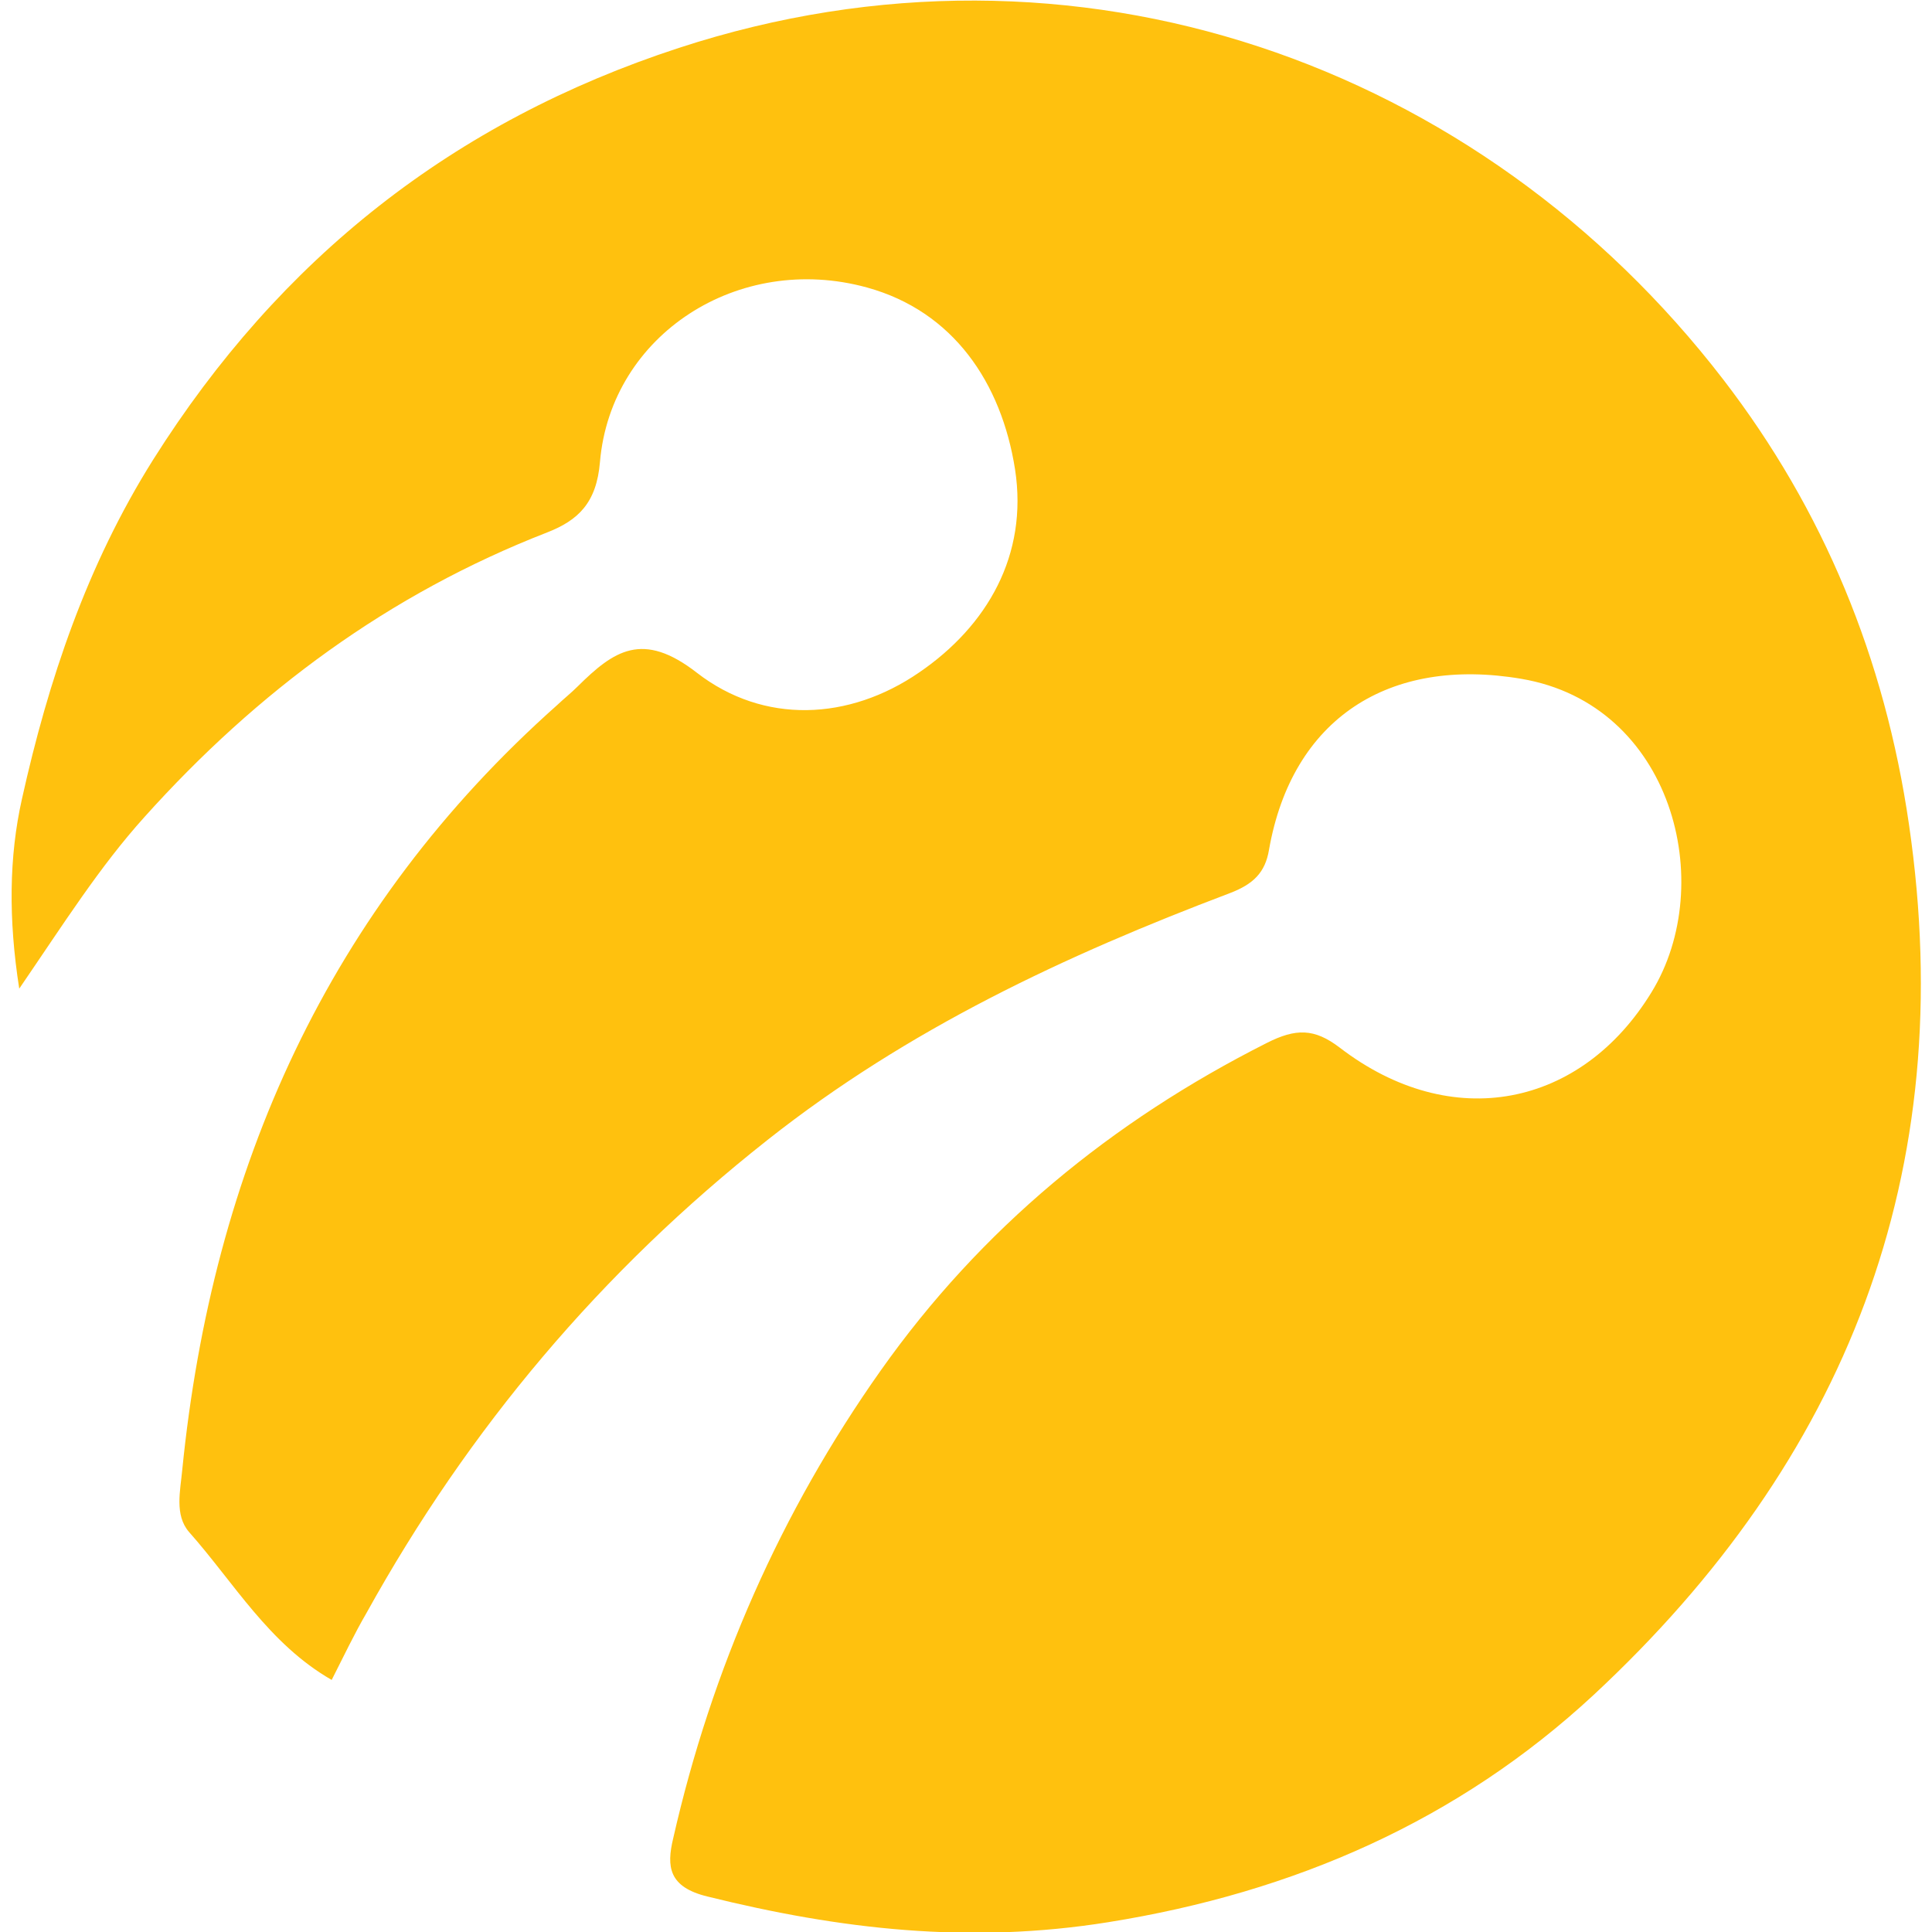<svg xmlns:xlink="http://www.w3.org/1999/xlink" xmlns="http://www.w3.org/2000/svg" viewBox="0 0 512 512" width="512"  height="512" ><defs><g id="svg-icon-lifecell">
<path d="M87.9 445.2C71.2 435.6 62 419.4 50.1 406c-3.9-4.5-2.3-11-1.8-16.5 8-79.8 38.6-148.6 99.3-202.6 1.8-1.7 3.8-3.3 5.5-5 9.6-9.5 17.2-14.8 31.6-3.6 17.7 13.7 40.3 12.7 58.9-.1 18-12.3 28.9-31.1 25.4-53.8-3.6-23-16.4-41.9-39.2-48.2-34.1-9.4-67.9 12.5-70.8 46.2-.9 10.9-5.8 15.5-14 18.7-41.9 16.3-76.8 42.1-106.7 75.4C26.4 229.7 17 244.6 5.1 262c-2.9-18.5-2.7-35 .7-50.2 7-31.5 17.2-62 34.8-90 33.6-53.3 79.6-89.6 139.3-109.1 105.2-34.4 212.4 4.2 276.8 87.9 26.6 34.6 42.8 73.9 49.2 117.9 13.5 92.4-16.8 168.6-83.6 230.7-35.8 33.2-79.2 52.3-128.6 60.2-36.8 5.9-71.1 1.9-106.2-6.8-10.3-2.5-10.9-7.9-9.1-15.4 10.2-44.9 28.5-86.5 55-124s61.1-66 102.3-86.8c7.7-3.9 12.6-3.9 19.3 1.2 29.8 22.9 64.1 15.8 82.7-14.7 17.6-28.7 5.5-76.2-34.5-83-35.2-6-60.8 10.6-66.9 45.3-1 6-4.1 9.1-10.4 11.5-43.6 16.5-85.3 36-122.5 65.4-44.1 34.8-79.2 76.5-106.3 125.4-3.2 5.5-6 11.4-9.2 17.7z"></path>
</g></defs><use xlink:href="#svg-icon-lifecell" fill="#FFC10E"></use></svg>